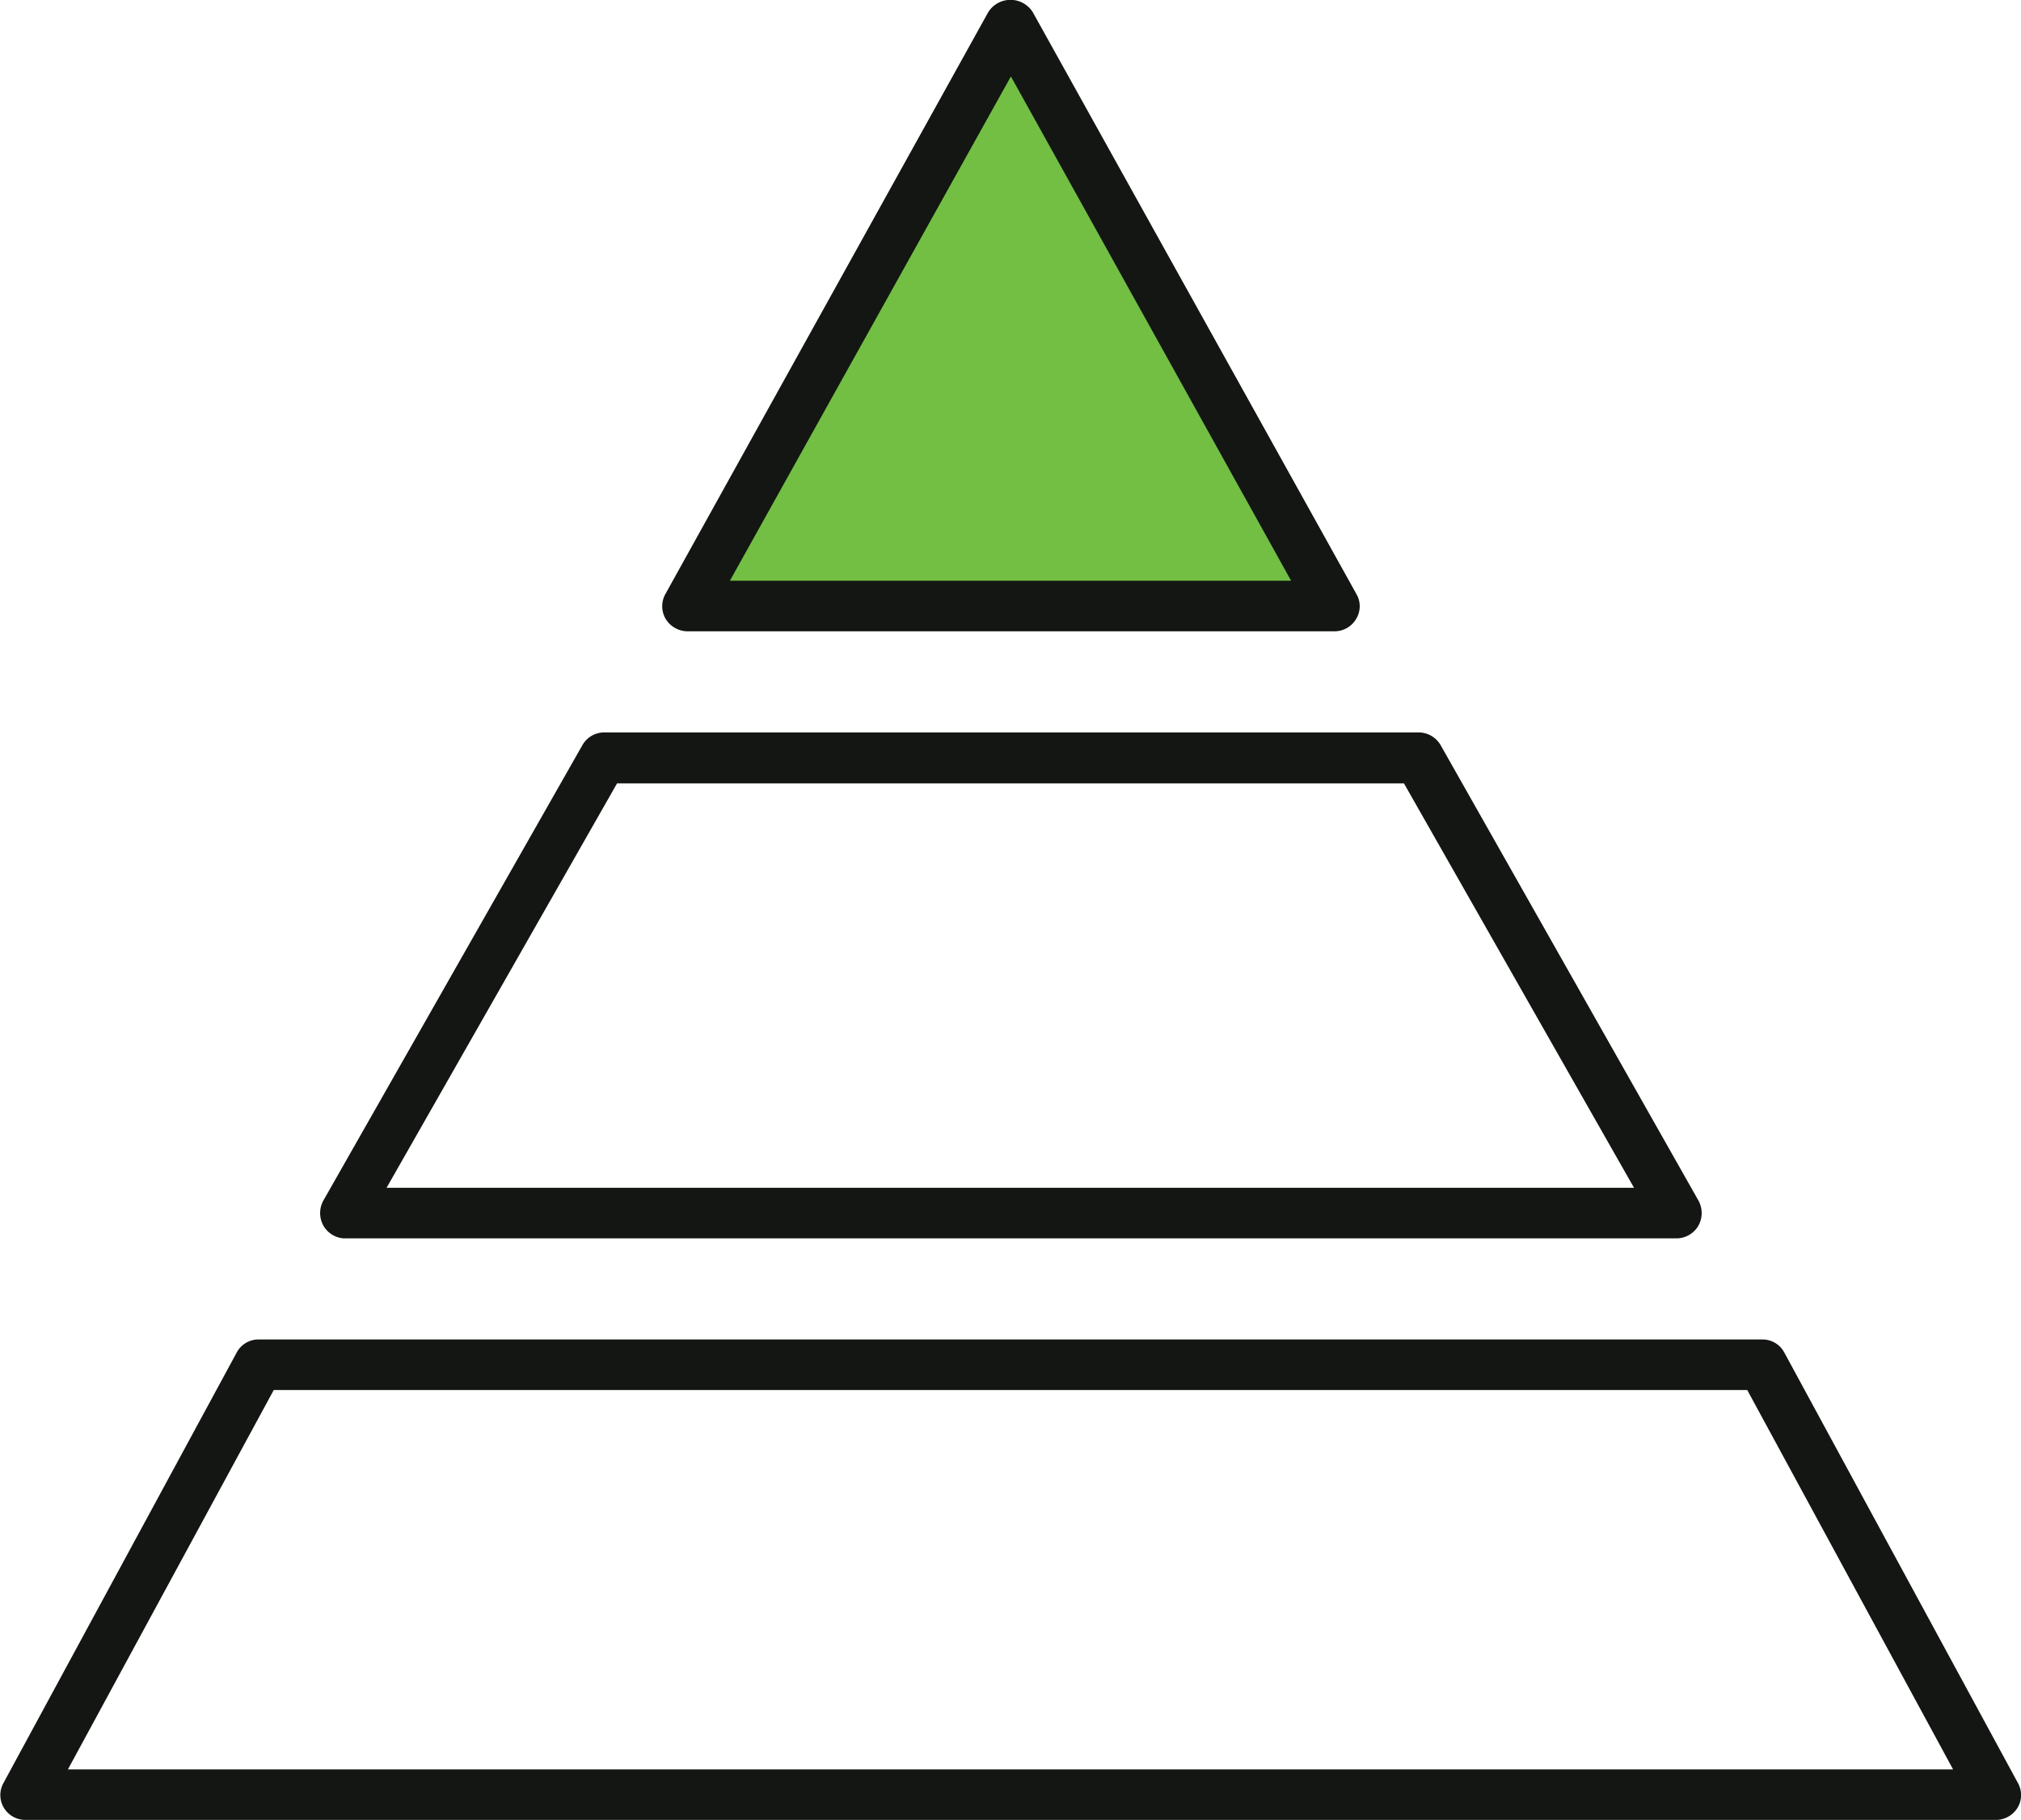 <svg xmlns="http://www.w3.org/2000/svg" viewBox="0 0 49.98 45"><defs><style>.cls-1{fill:#72bf44;}.cls-2{fill:#131612;}</style></defs><g id="Layer_2" data-name="Layer 2"><g id="Layer_1-2" data-name="Layer 1"><polygon class="cls-1" points="24.99 0.6 16.98 14.98 32.99 14.98 24.99 0.6"/><path class="cls-2" d="M33,15.61H17a.64.64,0,0,1-.54-.31.62.62,0,0,1,0-.62L24.44.3a.65.65,0,0,1,1.1,0l8,14.38a.6.6,0,0,1,0,.62A.62.62,0,0,1,33,15.61ZM18.05,14.36H31.93L25,1.89Z"/><path class="cls-2" d="M49.35,45H.63a.62.62,0,0,1-.54-.31.61.61,0,0,1,0-.61L5.85,33.45a.61.61,0,0,1,.55-.33H43.58a.61.61,0,0,1,.55.33L49.9,44.08a.61.61,0,0,1,0,.61A.63.63,0,0,1,49.35,45ZM1.68,43.75H48.3l-5.09-9.38H6.77Z"/><path class="cls-2" d="M41.49,30.62h-33A.63.63,0,0,1,8,30.31a.64.64,0,0,1,0-.63l6.4-11.25a.62.62,0,0,1,.55-.32H35.08a.63.63,0,0,1,.55.32L42,29.68a.64.64,0,0,1,0,.63A.63.63,0,0,1,41.49,30.62ZM9.56,29.37H40.41l-5.69-10H15.26Z"/></g></g></svg>